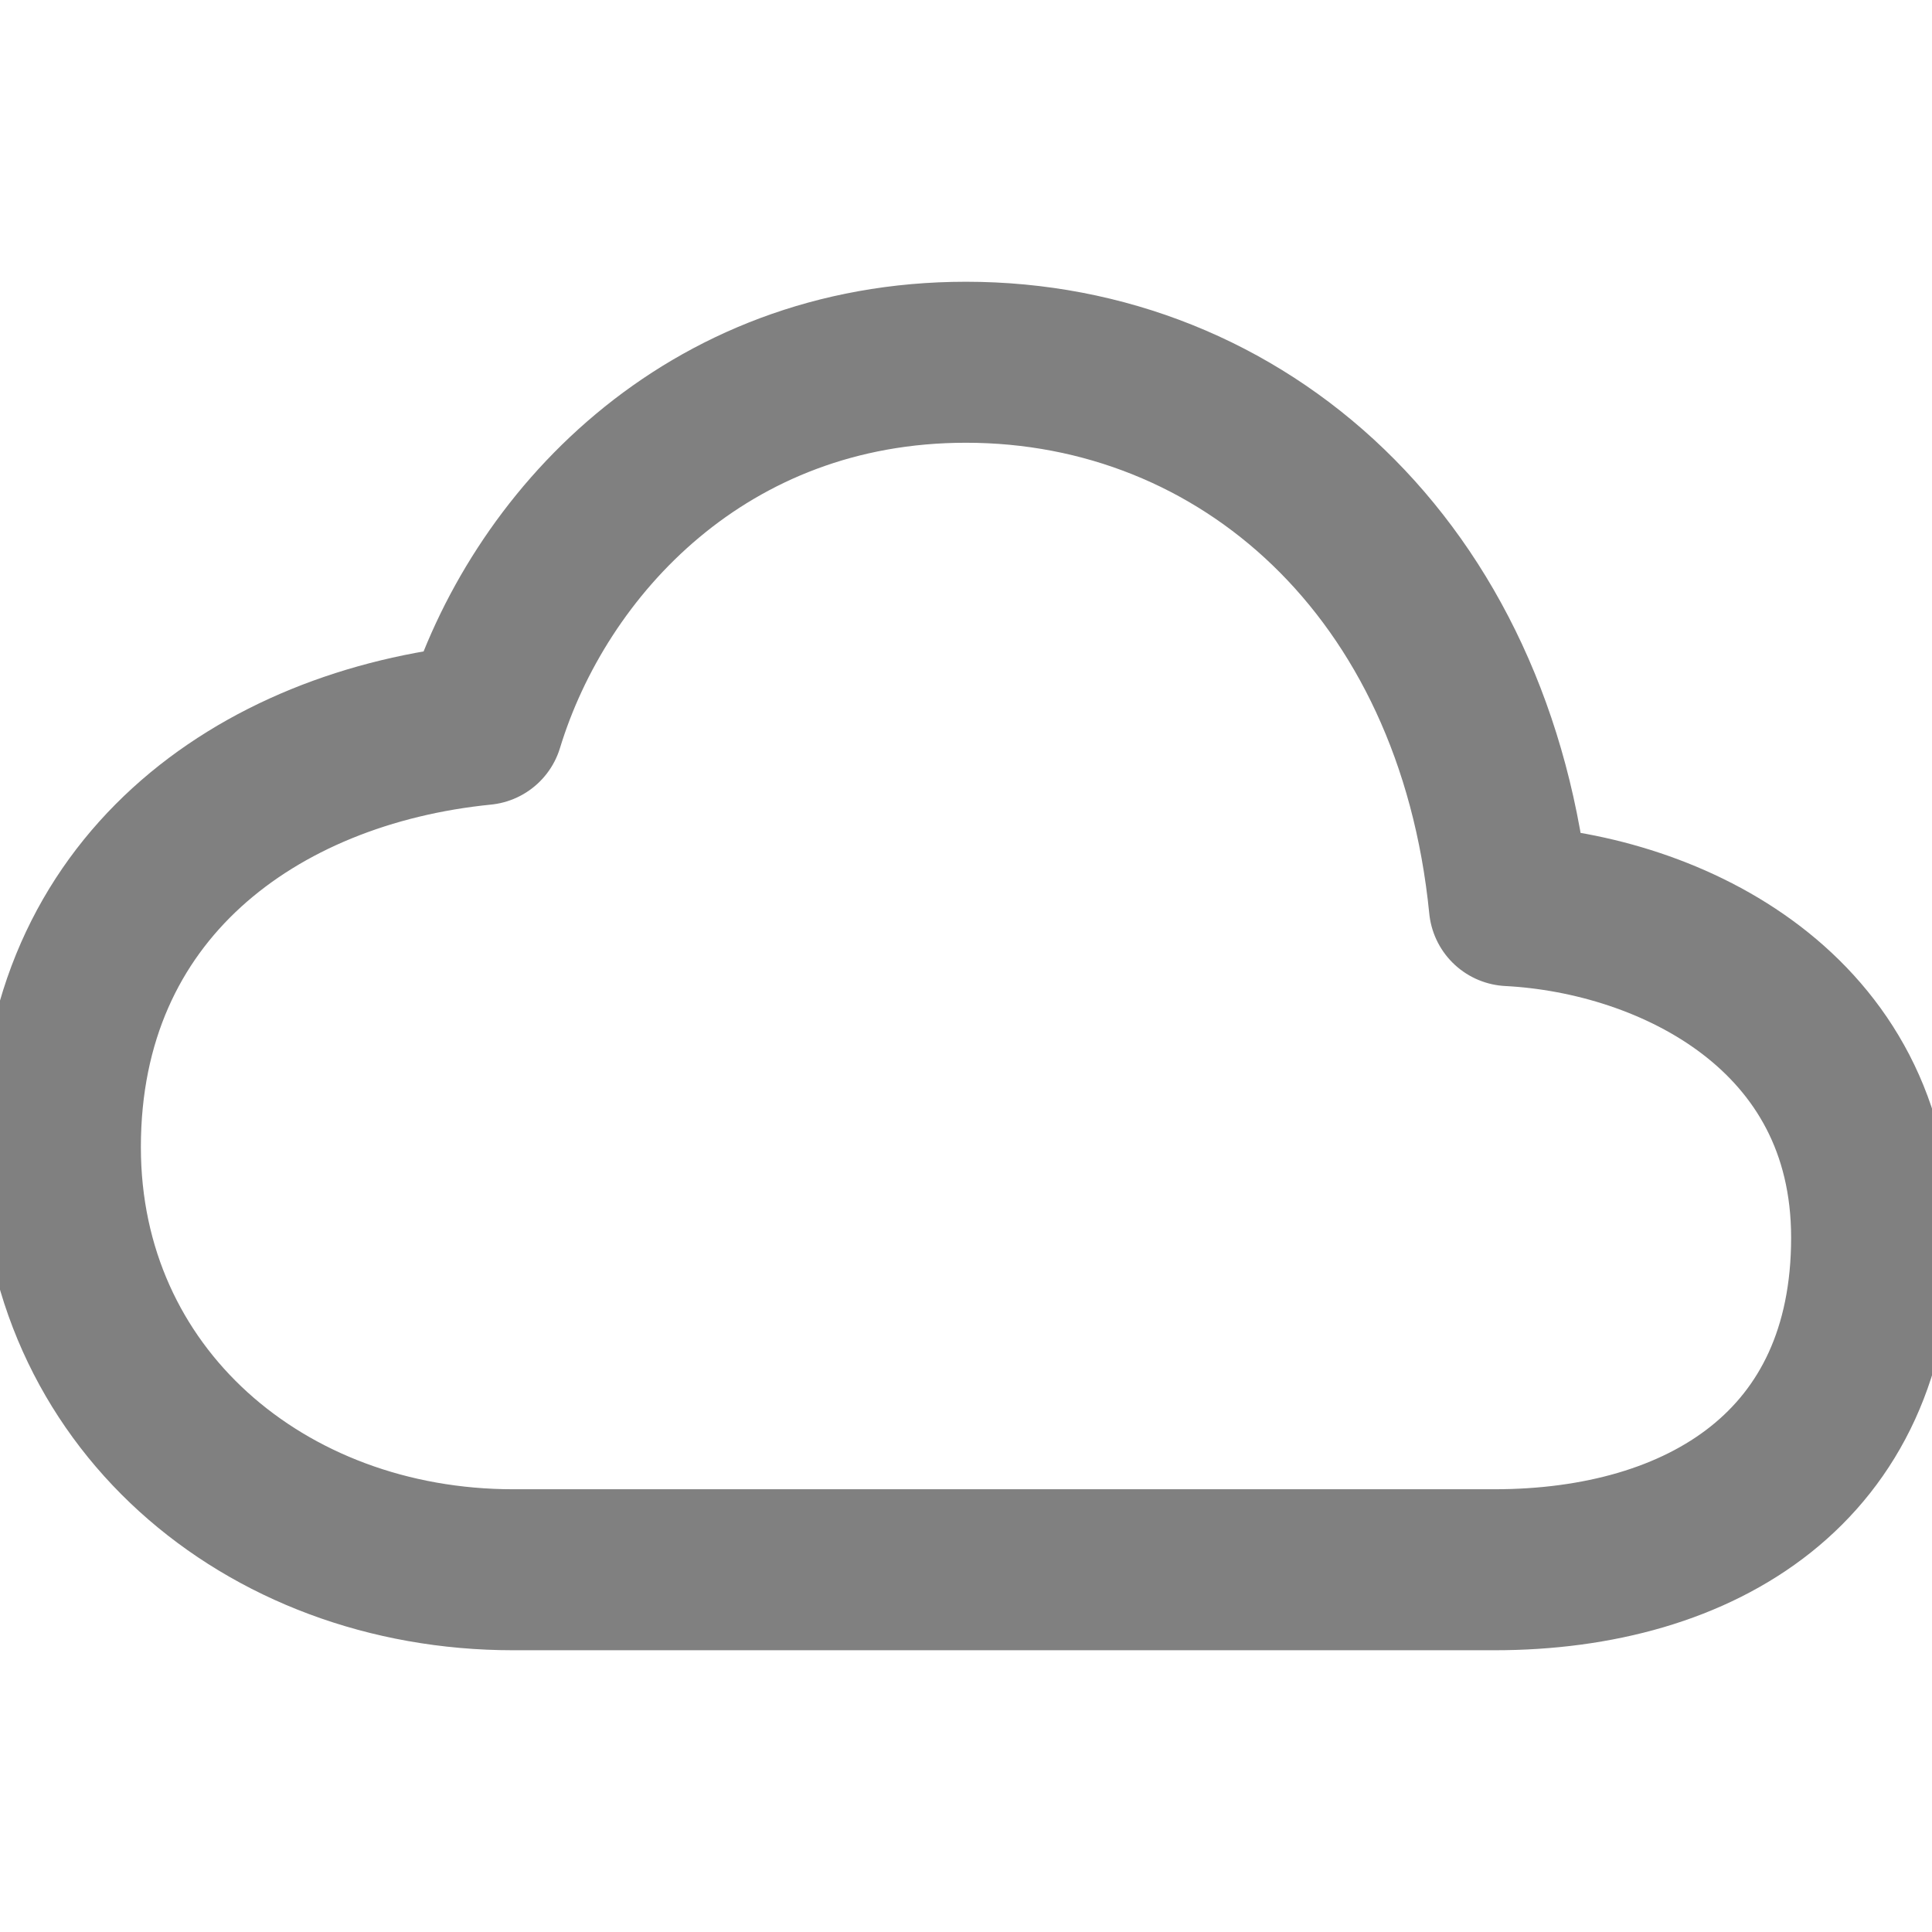 <svg width="100" height="100" fill="none" stroke="#808080" stroke-linejoin="round" stroke-width="2" viewBox="0 0 24 24" xmlns="http://www.w3.org/2000/svg">
          <path d="M18.75 11.25C18.333 7.053 15.422 4.5 12 4.5 8.766 4.5 6.683 6.76 6 9 3.187 9.281.75 11.043.75 14.25c0 3.094 2.531 5.25 5.625 5.25h12.188c2.578 0 4.687-1.286 4.687-4.125 0-2.804-2.484-4.02-4.5-4.125Z"></path>
</svg>